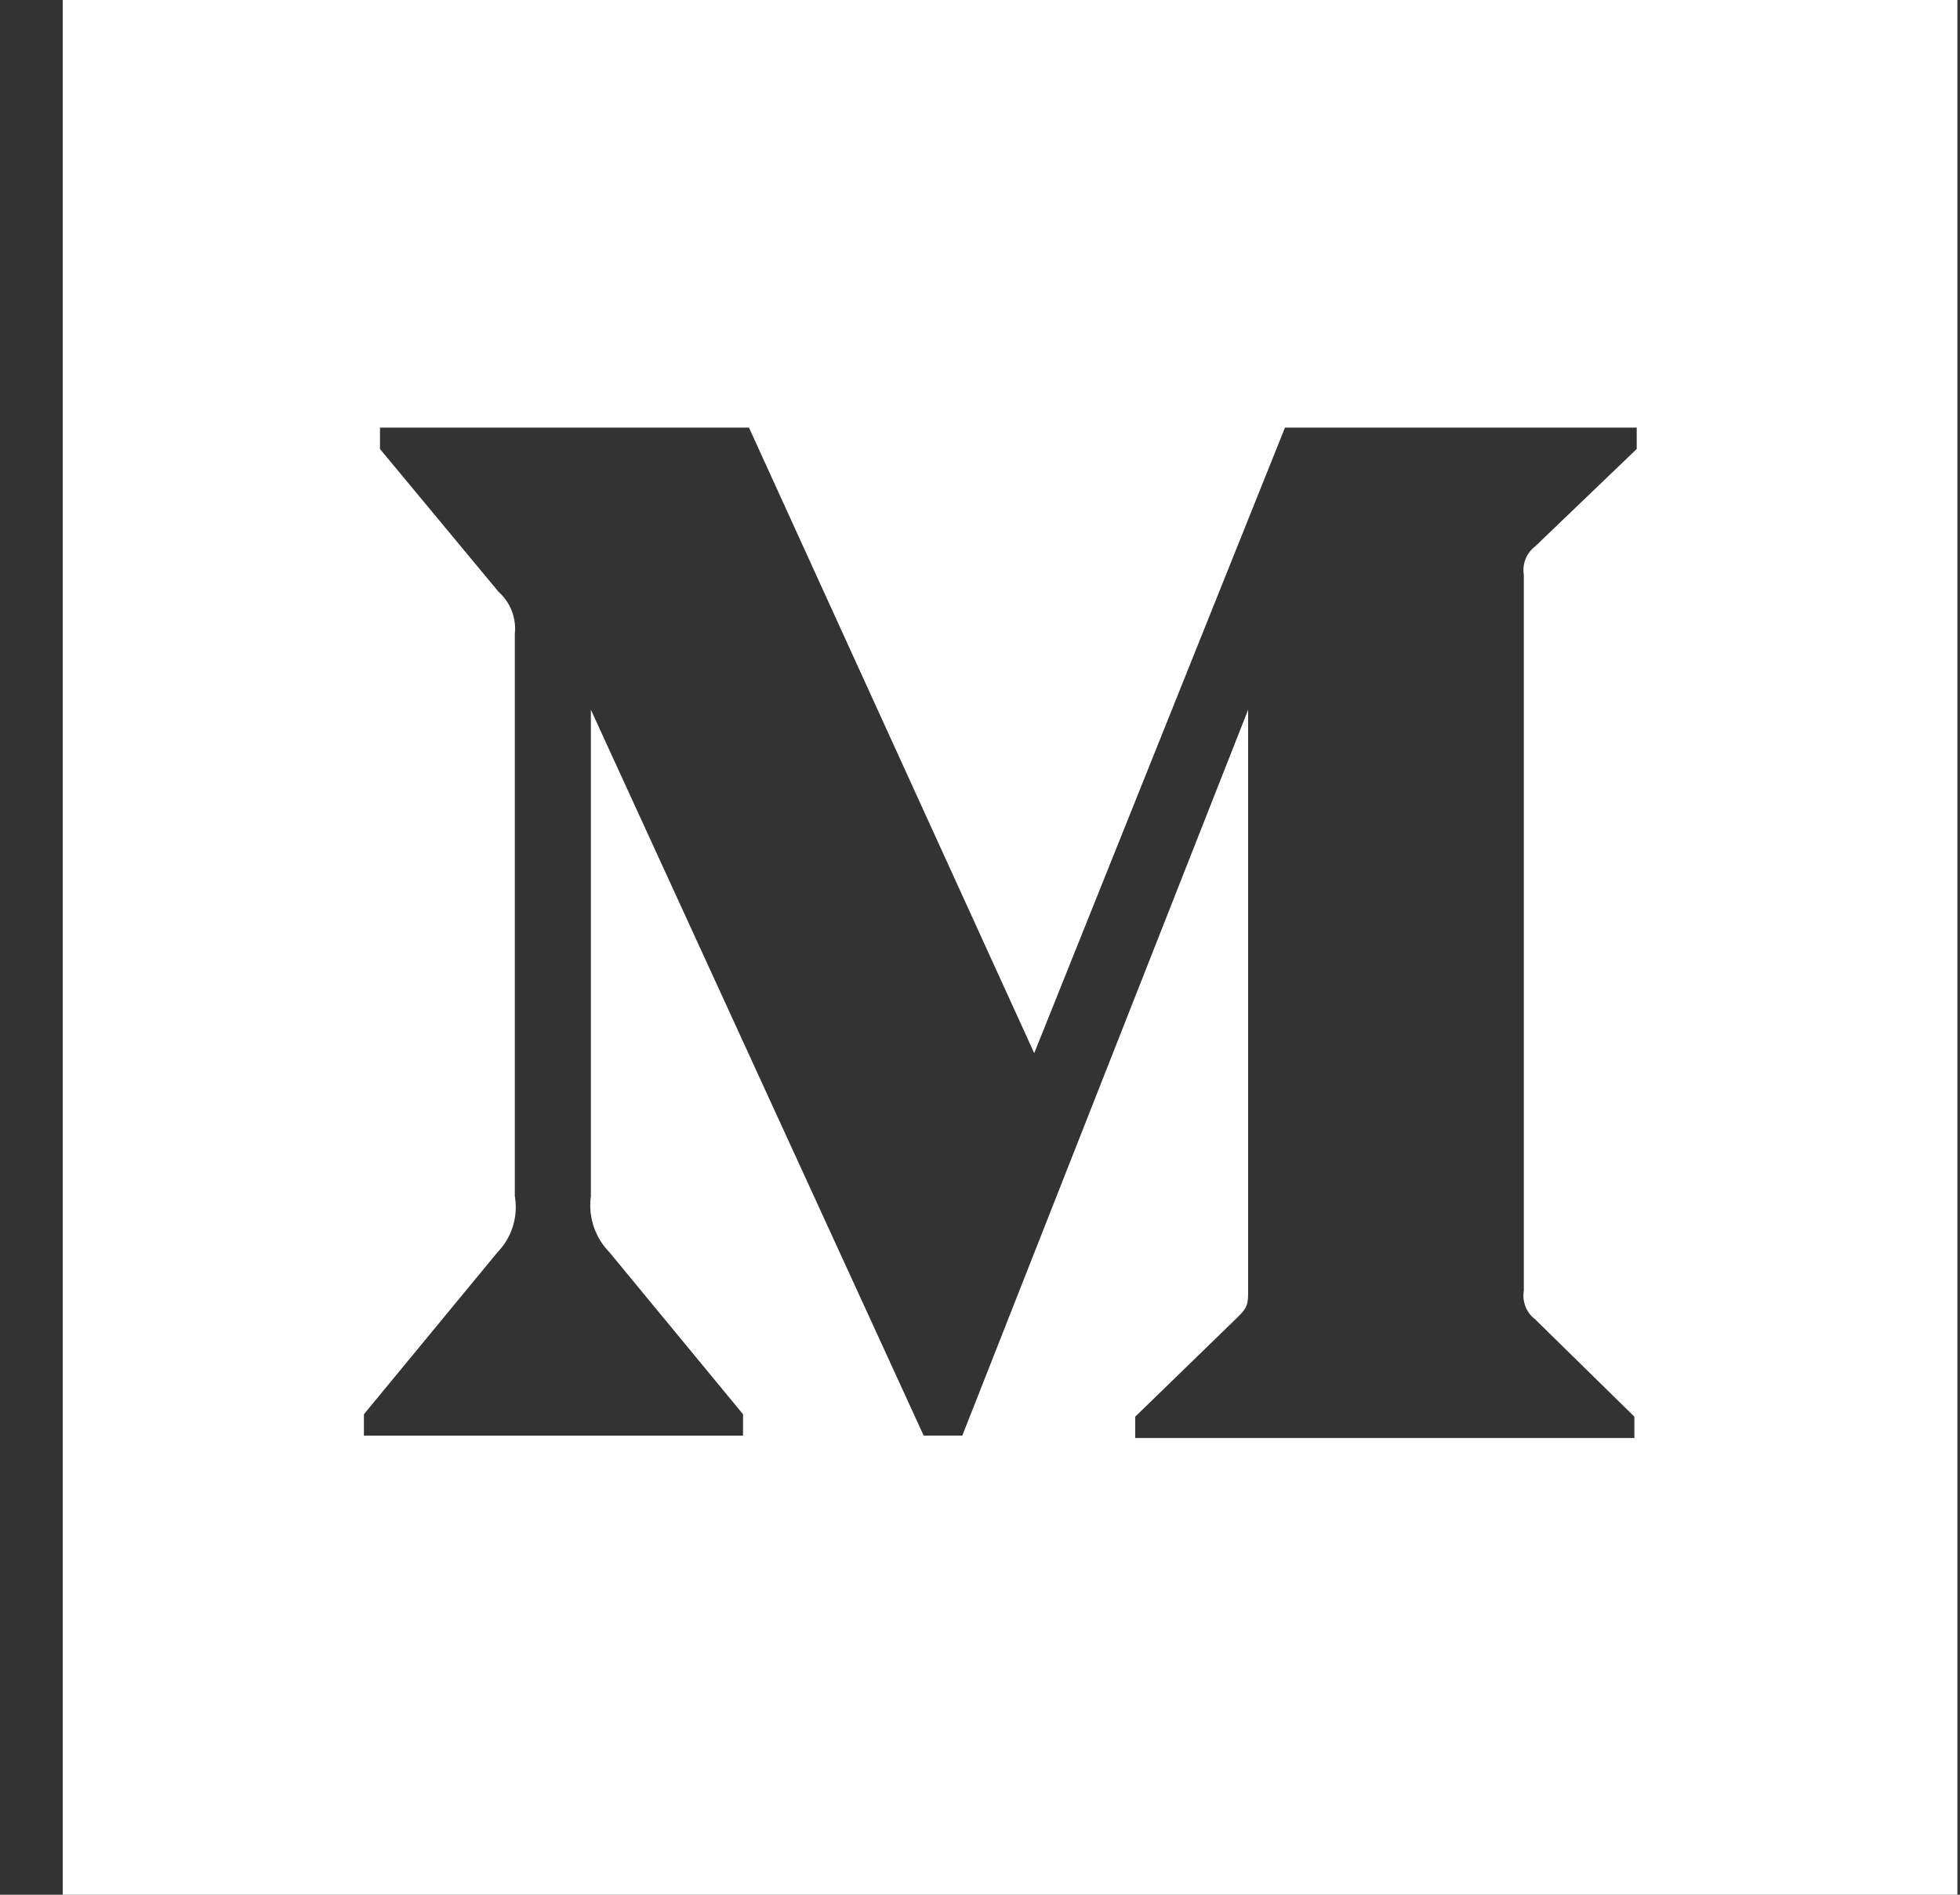 <?xml version="1.0" encoding="UTF-8"?>
<svg width="30" height="29" fill="none" xmlns="http://www.w3.org/2000/svg"><rect width="100%" height="100%" fill="#333333" stroke="none"/><path fill-rule="evenodd" clip-rule="evenodd" d="M.96 0h29v29h-29V0zm6.675 9.062c.178.161.27.398.245.637v8.61a.99.99 0 01-.263.855L5.57 21.646v.328h5.803v-.328l-2.047-2.482a1.027 1.027 0 01-.282-.855v-7.446l5.094 11.11h.591l4.375-11.11v8.856c0 .236 0 .282-.155.436l-1.573 1.528v.327h7.64v-.327l-1.52-1.491a.455.455 0 01-.172-.437V8.8a.455.455 0 01.173-.437l1.555-1.491v-.327h-5.384l-3.838 9.574-4.366-9.574H5.816v.327l1.819 2.191z" fill="#fff"/></svg>